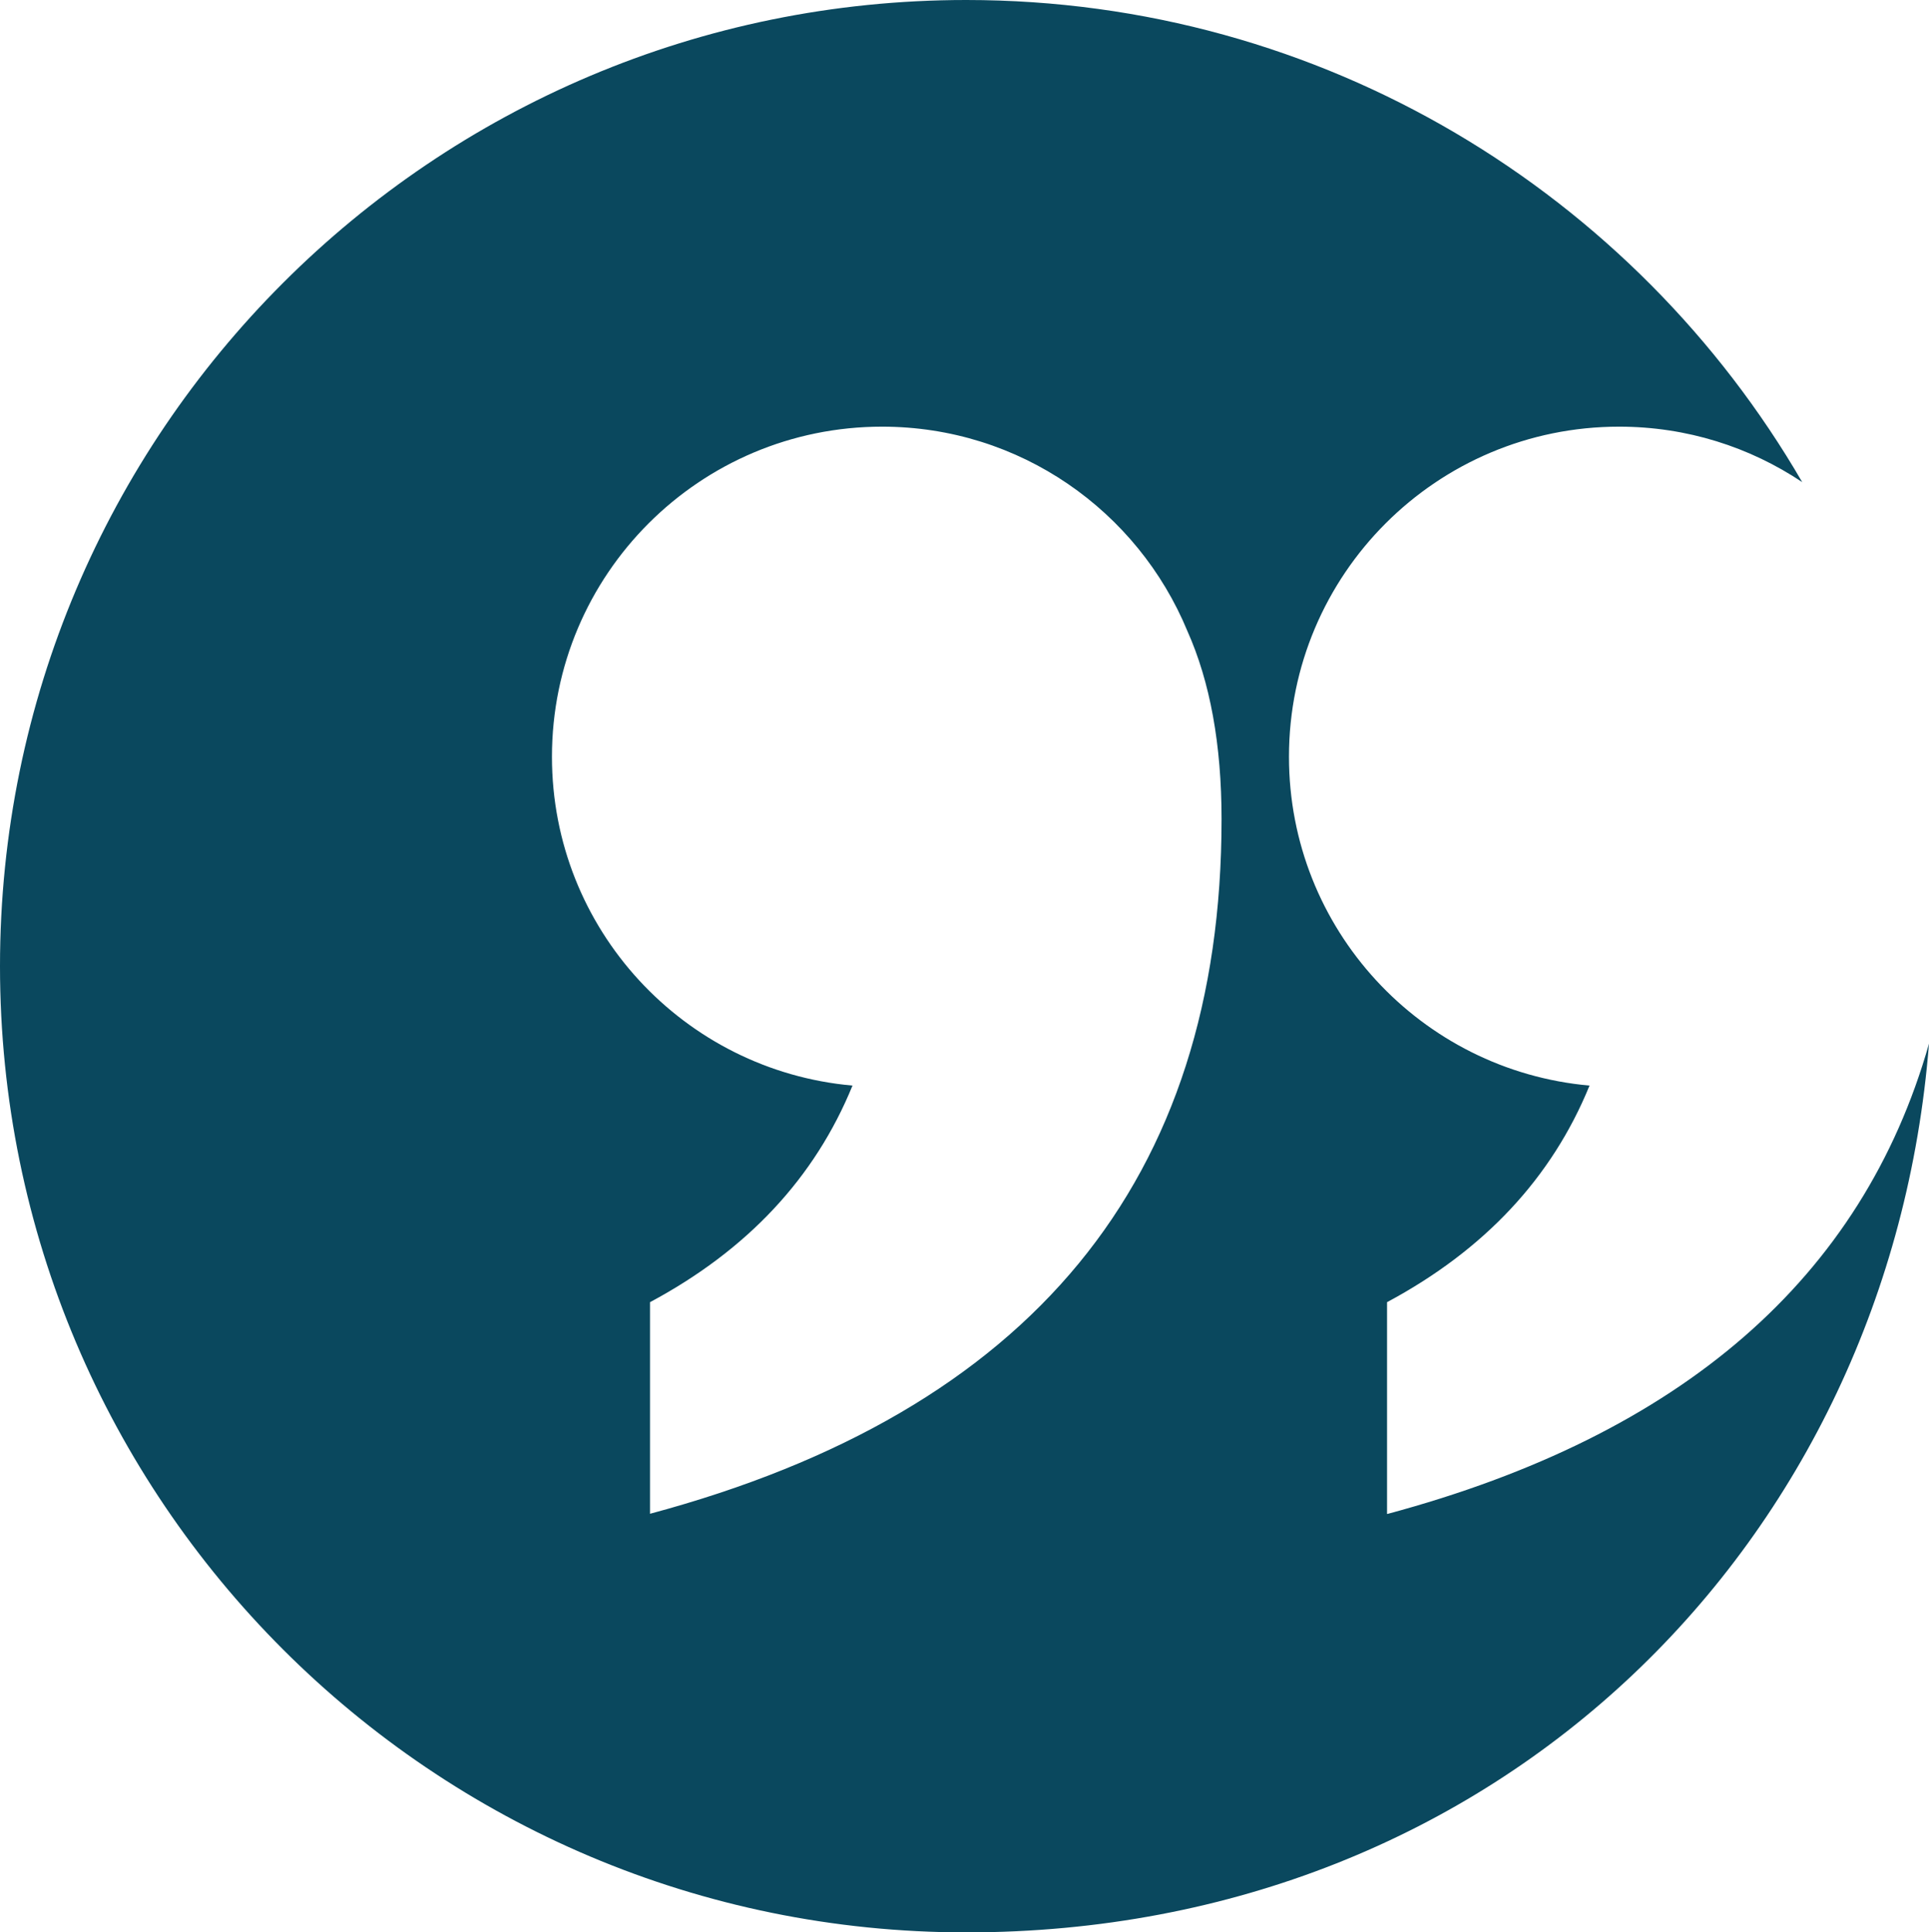 <?xml version="1.0" encoding="UTF-8"?><svg id="b" xmlns="http://www.w3.org/2000/svg" viewBox="0 0 88.7 88.85"><g id="c"><path d="m63.78,69.61v-9.73c4.48-2.4,7.58-5.72,9.31-9.96-7.75-.69-13.82-7.19-13.82-15.12,0-8.39,6.8-15.18,15.18-15.18,3.12,0,6.01.94,8.42,2.55C75.18,8.92,60.85,0,44.43,0,19.89,0,0,19.89,0,44.43s19.89,44.43,44.43,44.43,42.46-18,44.27-40.87c-3.06,10.77-11.35,17.99-24.91,21.63Zm-33.89,0v-9.73c4.48-2.4,7.58-5.72,9.31-9.96-7.75-.69-13.82-7.19-13.82-15.12,0-8.39,6.8-15.18,15.18-15.18,6.34,0,11.76,3.88,14.04,9.4,1.04,2.33,1.57,5.21,1.57,8.65,0,16.6-8.76,27.24-26.28,31.94Z" fill="#0a485e" stroke-width="0"/></g></svg>